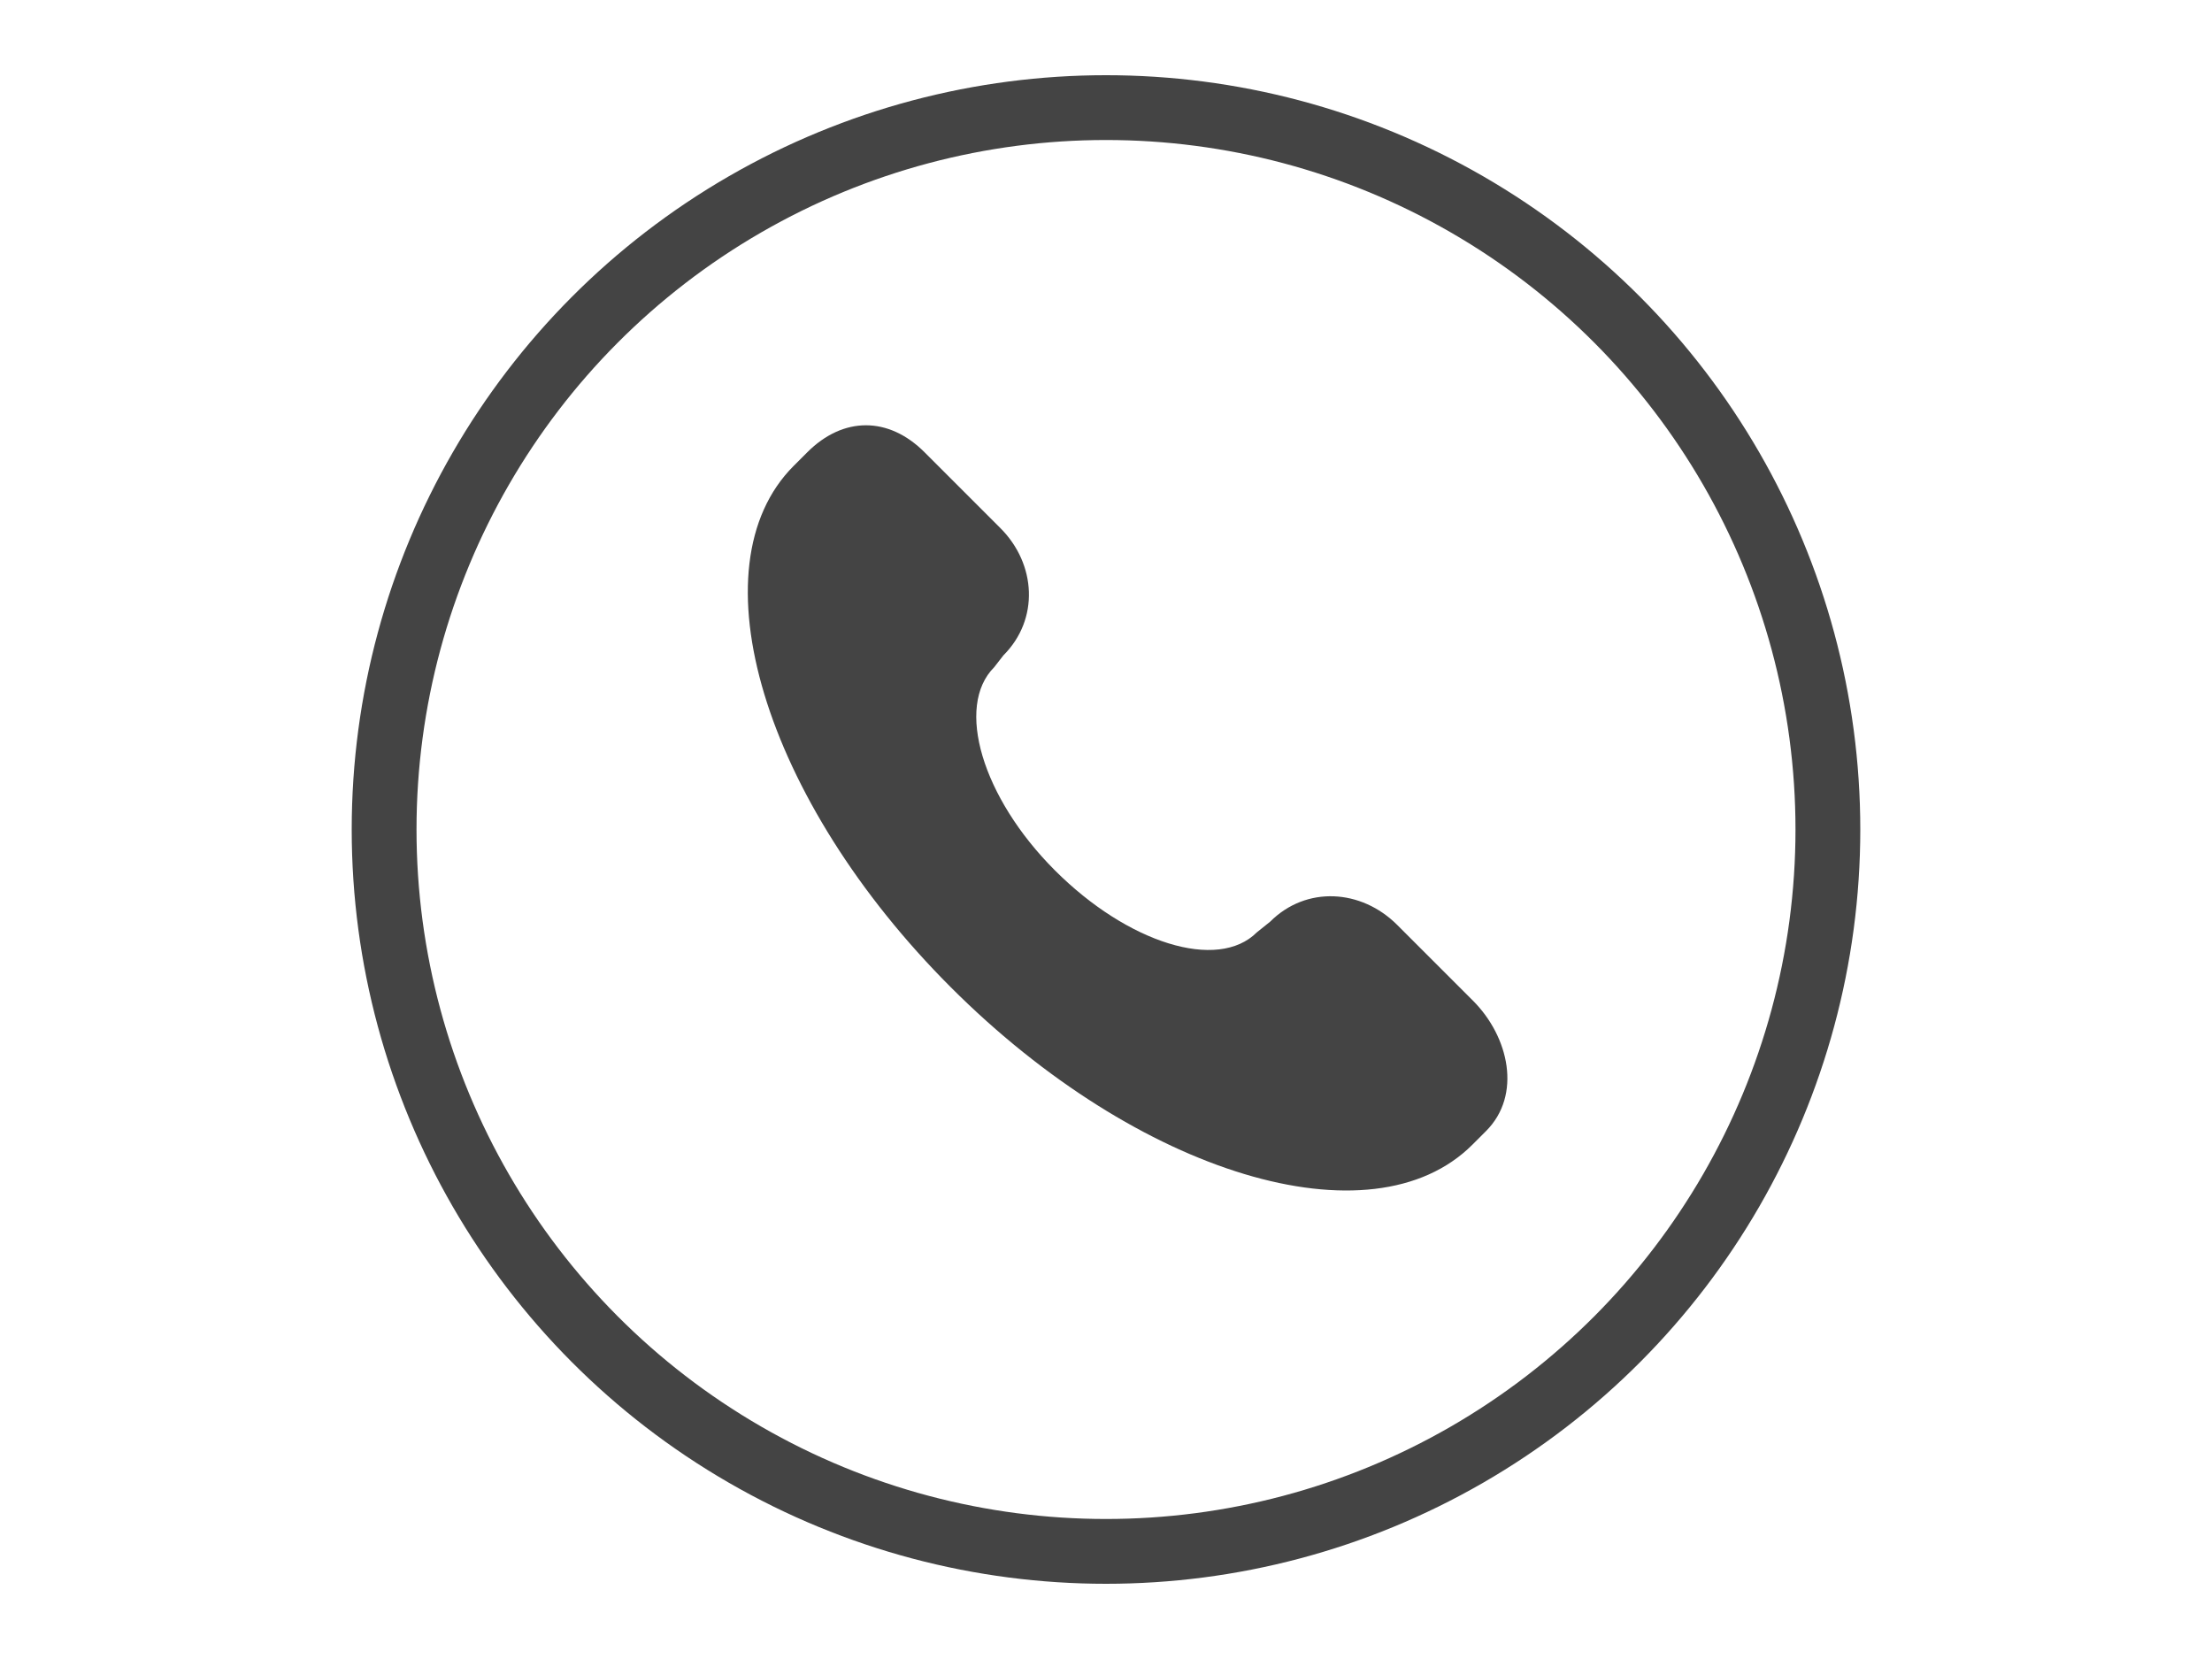 <?xml version="1.0" encoding="utf-8"?>
<!-- Generator: Adobe Illustrator 16.0.0, SVG Export Plug-In . SVG Version: 6.00 Build 0)  -->
<!DOCTYPE svg PUBLIC "-//W3C//DTD SVG 1.1//EN" "http://www.w3.org/Graphics/SVG/1.1/DTD/svg11.dtd">
<svg version="1.1" xmlns="http://www.w3.org/2000/svg" xmlns:xlink="http://www.w3.org/1999/xlink" x="0px" y="0px" width="1024px"
	 height="768px" viewBox="0 0 1024 768" enable-background="new 0 0 1024 768" xml:space="preserve">
<g id="Telefone">
	<circle fill="none" stroke="#444444" stroke-width="30" stroke-miterlimit="10" cx="512" cy="384" r="334.184"/>
	<path fill="#444444" d="M687.937,523.592c16.657-16.657,10.625-43.666-6.032-60.323l-35.097-35.096
		c-16.656-16.656-42.156-18.164-58.813-1.508l-6.162,4.942c-18.102,18.102-59.746,5.051-93.481-28.683
		c-33.734-33.735-46.22-75.946-28.117-94.048l4.282-5.502c16.657-16.657,15.243-42.251-1.414-58.908l-35.096-35.096
		c-16.657-16.657-37.633-16.657-54.289,0l-6.307,6.306c-46.561,46.56-13.964,154.646,72.806,241.415
		c86.77,86.769,194.854,119.366,241.415,72.807L687.937,523.592z"/>
</g>
<g id="E-mail" display="none">
	<circle display="inline" fill="none" stroke="#444444" stroke-width="30" stroke-miterlimit="10" cx="512" cy="384" r="334.184"/>
	<g display="inline">
		<path fill="#444444" d="M655.232,481.596h40.532c-13.967,27.803-35.357,48.971-64.175,63.508
			c-28.82,14.535-63.223,21.805-103.213,21.805c-56.495,0-103.975-15.109-142.441-45.322c-38.467-30.217-57.7-72.299-57.7-126.256
			c0-53.573,17.168-99.338,51.511-137.299c34.34-37.958,82.296-56.938,143.87-56.938c47.988,0,86.961,13.491,116.924,40.466
			c29.96,26.979,44.941,61.985,44.941,105.022c0,36.563-12.093,68.779-36.276,96.644c-24.186,27.867-54.053,41.799-89.598,41.799
			c-19.68,0-31.23-7.299-34.658-21.9c-14.601,14.602-31.802,21.9-51.606,21.9c-21.456,0-39.038-7.428-52.749-22.281
			s-20.566-34.086-20.566-57.699c0-31.737,9.617-60.715,28.85-86.932c19.234-26.214,43.704-39.324,73.411-39.324
			c22.977,0,39.99,8.569,51.035,25.708l4.761-21.138h50.342l-30.48,144.355c-0.637,3.299-0.952,6.156-0.952,8.566
			c0,6.471,2.41,9.705,7.23,9.705c11.926,0,26.067-10.188,42.433-30.563c16.365-20.377,24.548-43.577,24.548-69.603
			c0-31.355-11.301-57.605-33.896-78.743c-22.599-21.138-54.844-31.707-96.738-31.707c-49.893,0-88.678,15.49-116.353,46.465
			c-27.678,30.978-41.514,68.683-41.514,113.115c0,42.912,14.887,76.586,44.659,101.023s68.53,36.658,116.271,36.658
			C584.449,532.631,628.316,515.617,655.232,481.596z M507.311,313.065c-17.103,0-31.04,9.396-41.809,28.184
			c-10.771,18.79-16.153,40.309-16.153,64.556c0,13.457,3.166,24.25,9.501,32.373c6.334,8.125,14.633,12.188,24.896,12.188
			c17.989,0,32.34-10.346,43.046-31.041c10.706-20.691,16.059-41.323,16.059-61.889c0-13.583-3.231-24.375-9.694-32.373
			S518.079,313.065,507.311,313.065z"/>
	</g>
</g>
<g id="LinkedIn" display="none">
	<circle display="inline" fill="none" stroke="#444444" stroke-width="30" stroke-miterlimit="10" cx="512" cy="384" r="334.184"/>
	<g display="inline">
		<path fill-rule="evenodd" clip-rule="evenodd" fill="#444444" d="M396.506,193.759c-24.44,0-40.414,15.035-40.414,36.117
			c0,20.623,15.502,36.124,39.476,36.124h0.465c24.905,0,40.414-15.501,40.414-36.124
			C435.982,208.794,420.939,193.759,396.506,193.759z"/>
		<rect x="357" y="298" fill-rule="evenodd" clip-rule="evenodd" fill="#444444" width="76" height="216"/>
		<path fill-rule="evenodd" clip-rule="evenodd" fill="#444444" d="M605.568,292.324c-37.921,0-51.568,20.85-64.568,35.495V329
			h1.242c0.147,0-1.242-0.945-1.242-1.181V298h-69.722c0.938,19,0,216,0,216H541V392.268c0-6.422,1.326-12.843,3.215-17.426
			c5.154-12.839,17.391-26.136,37.122-26.136c25.855,0,36.663,19.719,36.663,48.604V514h70V389.057
			C688,323.043,652.572,292.324,605.568,292.324z"/>
	</g>
</g>
</svg>
